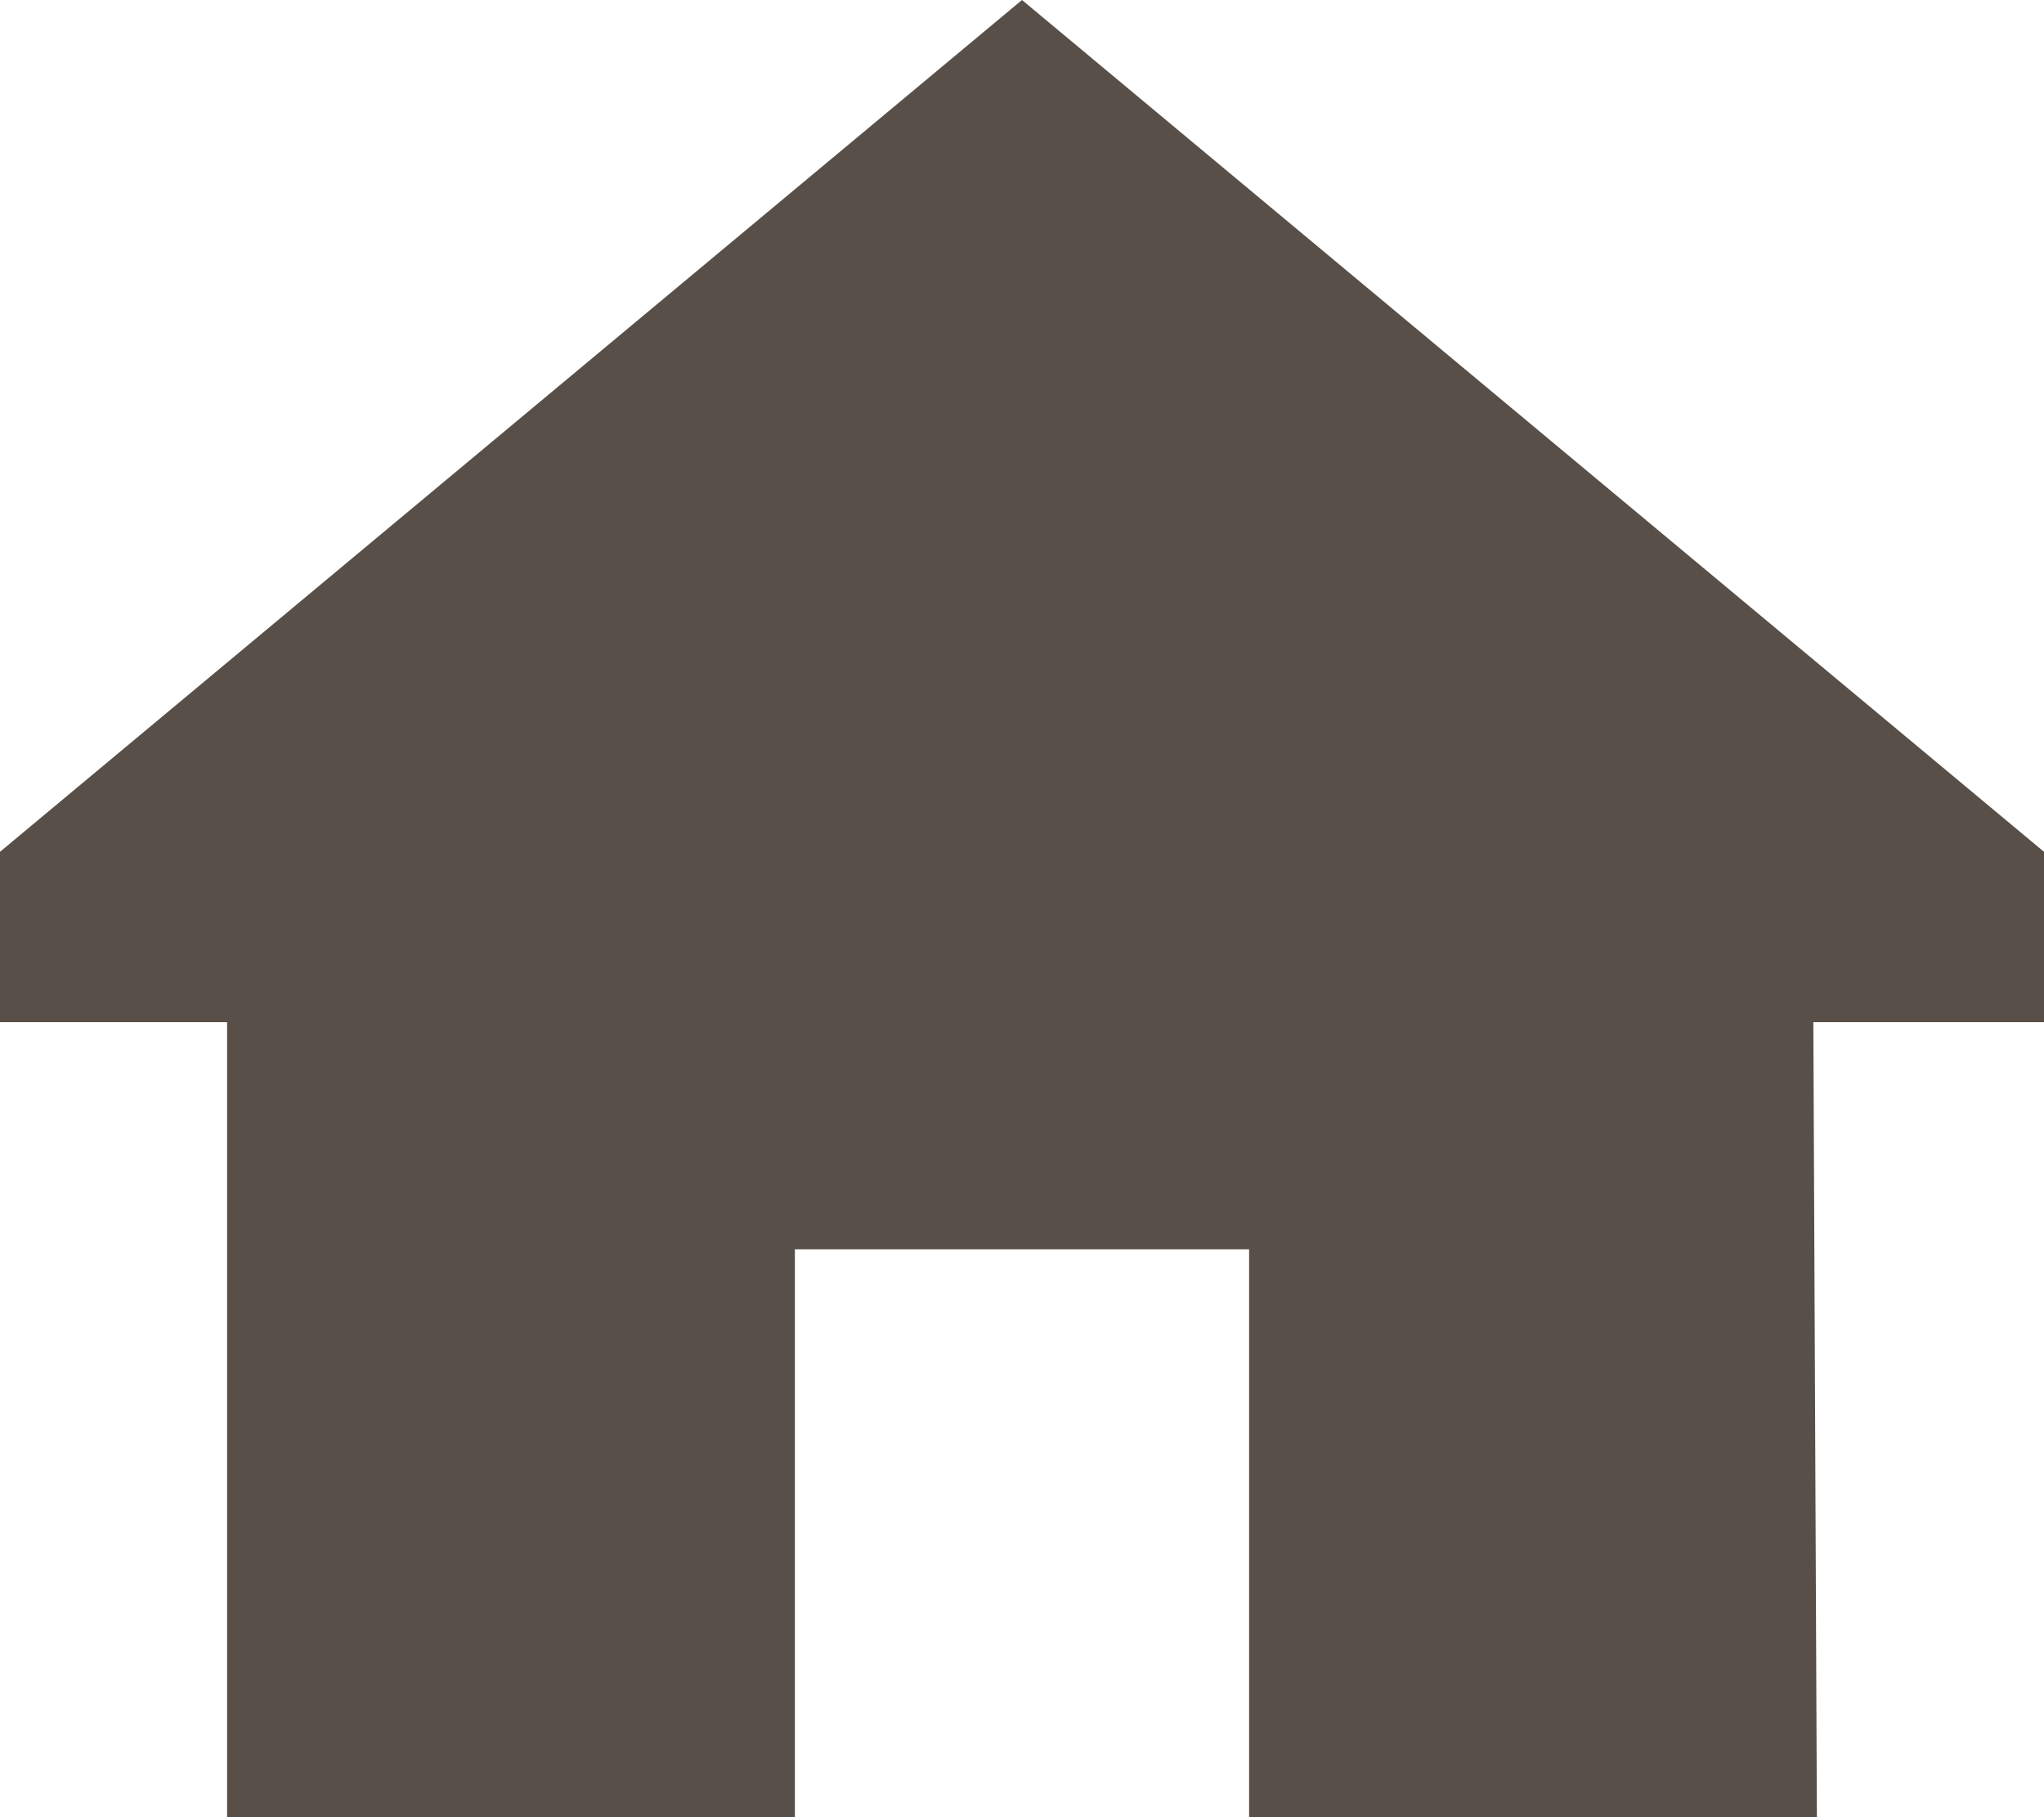 <svg width="144" height="128" viewBox="0 0 144 128" fill="none" xmlns="http://www.w3.org/2000/svg">
<path d="M127.75 72L128 128H88V88H56V128H16V72H0V60L72 0L144 60V72H127.75Z" fill="#574F48"/>
</svg>
